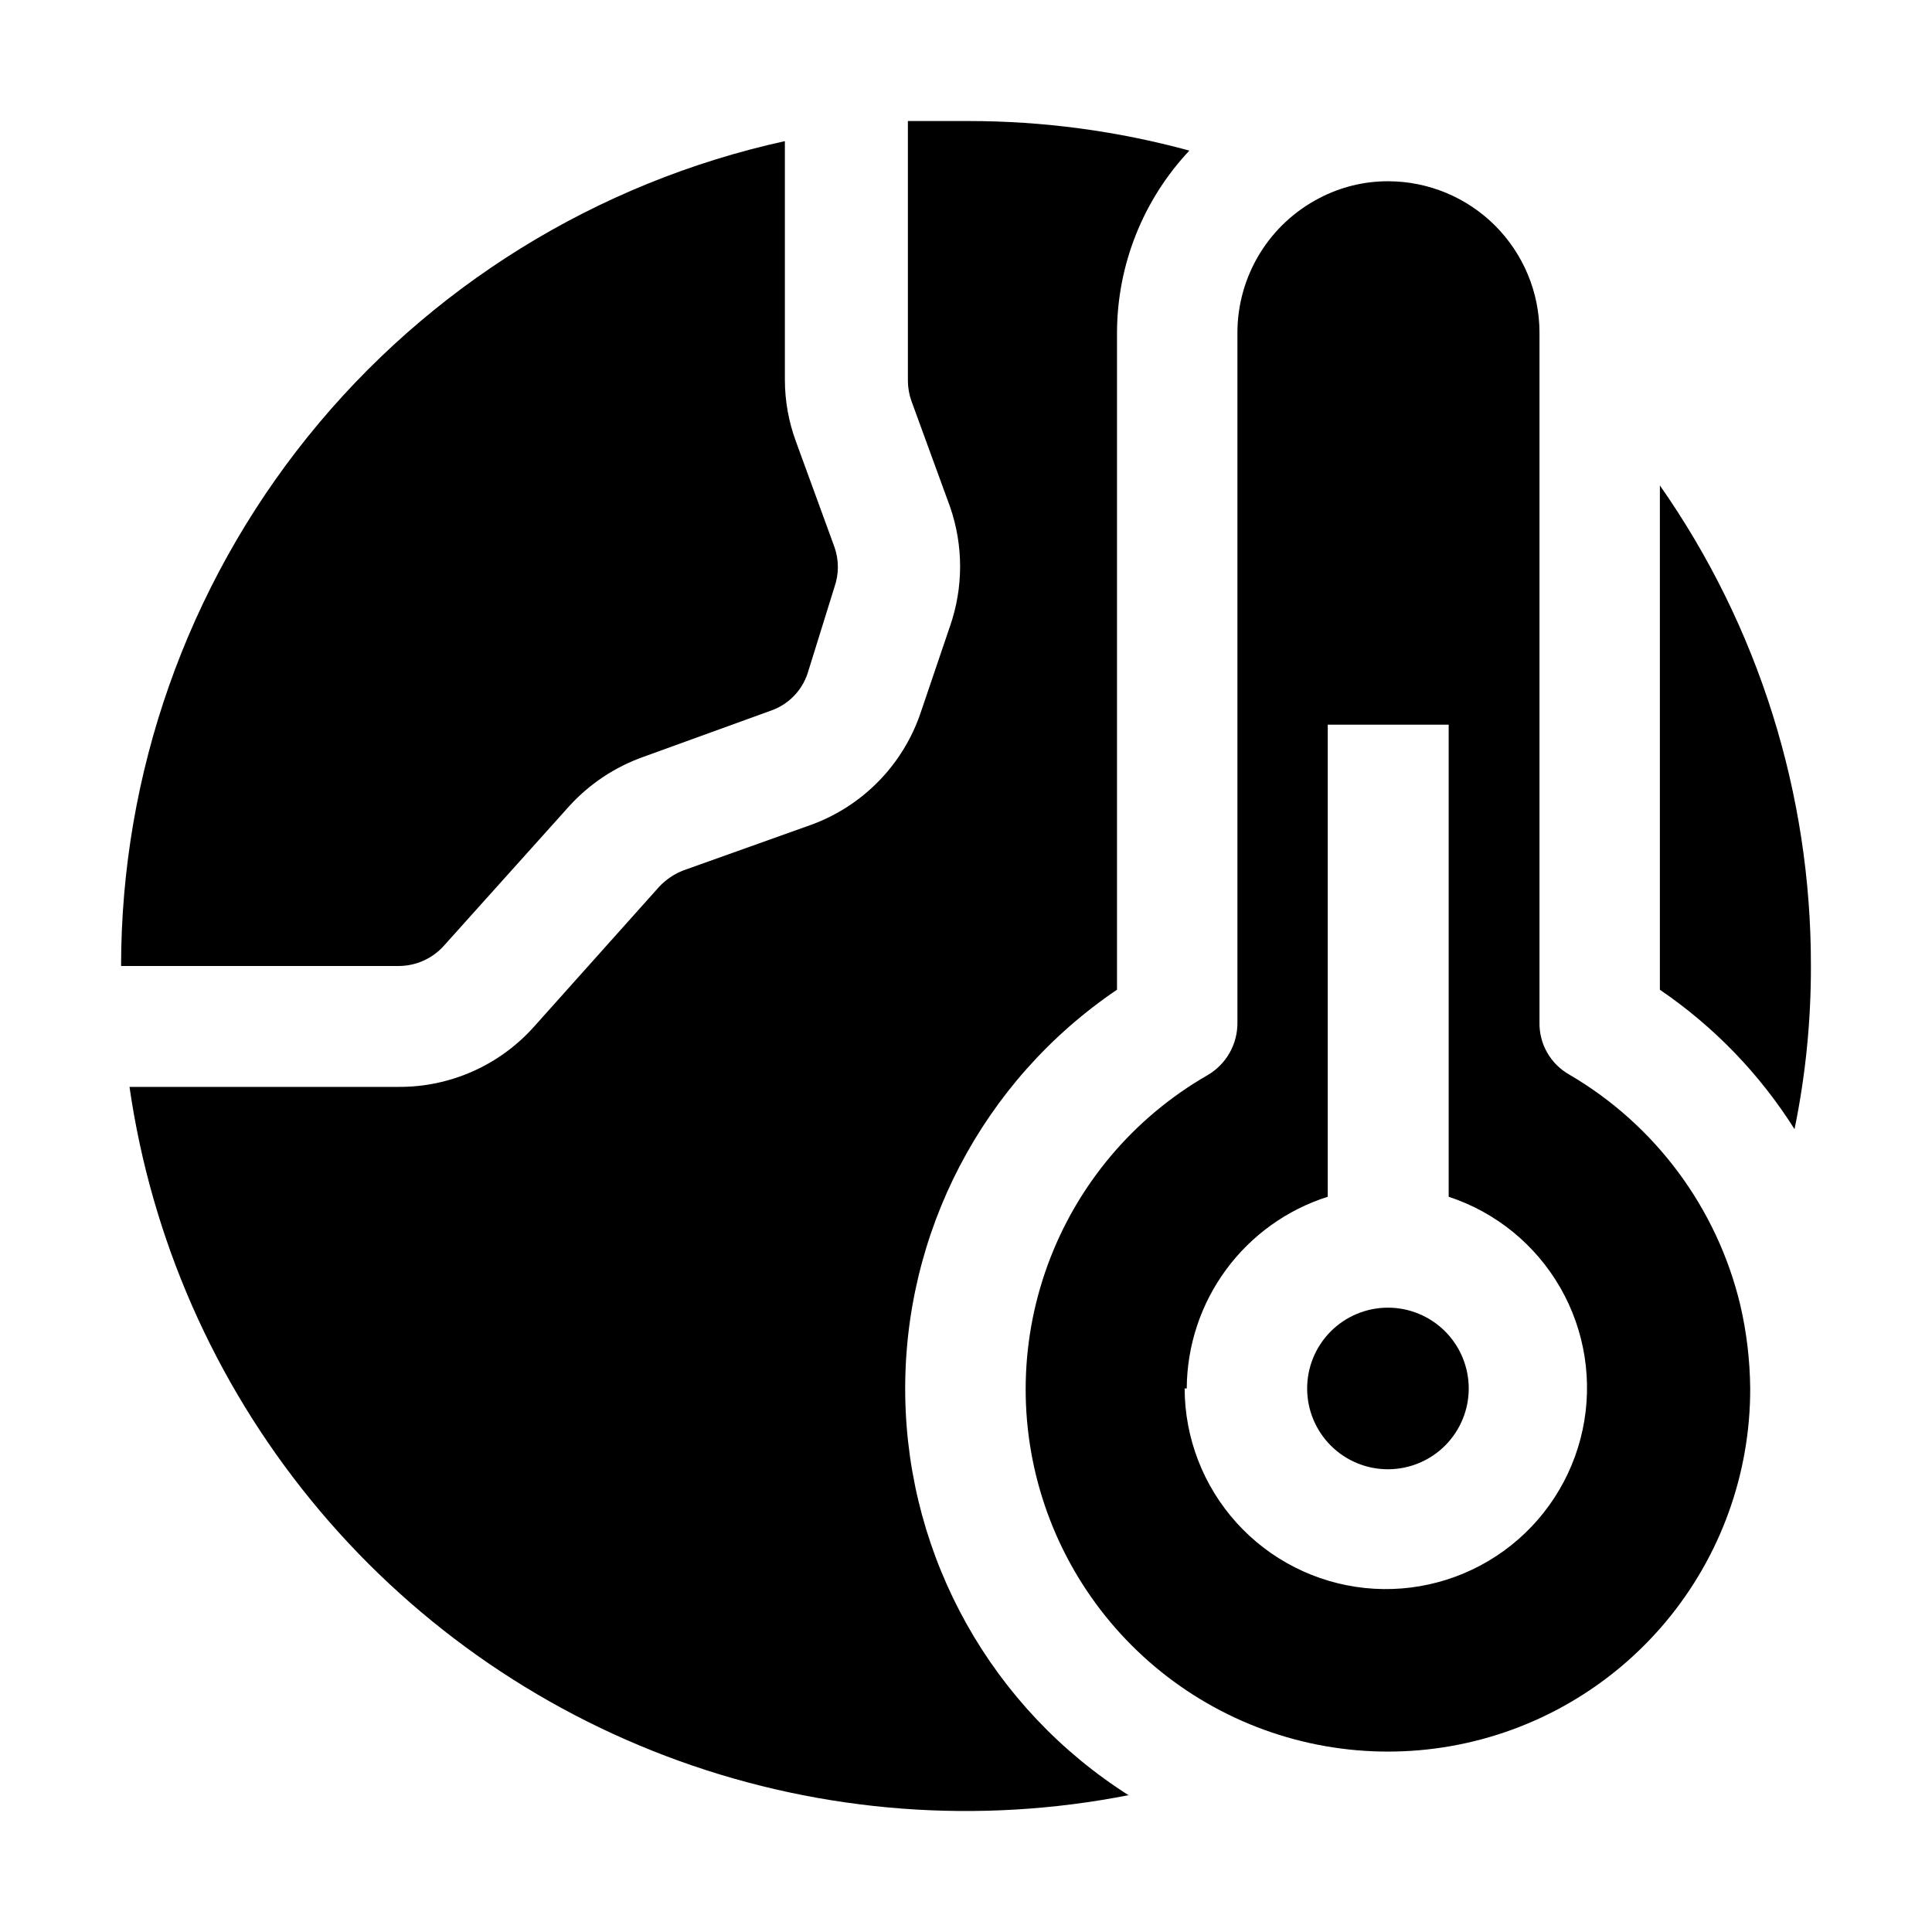 <?xml version="1.0" encoding="UTF-8"?>
<!-- Uploaded to: SVG Repo, www.svgrepo.com, Generator: SVG Repo Mixer Tools -->
<svg fill="#000000" width="800px" height="800px" version="1.1" viewBox="144 144 512 512" xmlns="http://www.w3.org/2000/svg">
 <g fill-rule="evenodd">
  <path d="m249.7 400h-73.613c0.027-51.027 17.48-100.52 49.473-140.27 31.992-39.754 76.602-67.391 126.44-78.328v63.254c0.008 5.59 1.004 11.133 2.941 16.375l10.215 27.988c1.184 3.398 1.184 7.098 0 10.496l-7.137 22.953c-1.559 4.695-5.242 8.375-9.938 9.934l-33.586 12.176c-7.566 2.684-14.348 7.203-19.734 13.156l-33.168 36.945c-3.039 3.371-7.356 5.301-11.895 5.32z"/>
  <path d="m443.24 619.71c-39.836 7.852-81.055 4.727-119.25-9.043-38.195-13.77-71.926-37.664-97.586-69.129-25.66-31.465-42.281-69.312-48.086-109.5h71.371c13.676 0.062 26.723-5.75 35.828-15.953l33.168-37.086h-0.004c1.797-1.91 3.996-3.394 6.438-4.34l33.727-12.035h0.004c13.848-5.012 24.629-16.102 29.246-30.09l7.695-22.672h0.004c3.519-10.199 3.519-21.285 0-31.488l-10.215-27.988h-0.004c-0.637-1.75-0.965-3.594-0.977-5.457v-68.855h15.953c19.809-0.012 39.527 2.621 58.637 7.84-12.254 13.039-19.105 30.246-19.172 48.141v174.23c-35.668 24.117-56.77 64.598-56.121 107.65 0.648 43.055 22.961 82.875 59.34 105.91z"/>
  <path d="m623.91 400c0.035 14.523-1.418 29.016-4.34 43.242-9.23-14.637-21.379-27.211-35.684-36.945v-133.65c26.133 37.316 40.113 81.793 40.023 127.35z"/>
  <path d="m511.96 533.37c-5.688 0.039-11.156-2.188-15.199-6.188-4.043-4-6.328-9.441-6.352-15.129-0.027-5.688 2.211-11.152 6.219-15.184 4.008-4.035 9.457-6.309 15.145-6.324 5.688-0.012 11.145 2.238 15.172 6.258 4.023 4.016 6.285 9.469 6.285 15.156 0 5.652-2.234 11.078-6.219 15.09-3.988 4.012-9.398 6.285-15.051 6.32z"/>
  <path d="m605.16 489.7c-6.168-25.59-22.488-47.57-45.203-60.875-2.481-1.383-4.535-3.414-5.941-5.883-1.41-2.469-2.109-5.273-2.035-8.113v-182.77c-0.035-10.605-4.266-20.762-11.762-28.262-7.5-7.496-17.66-11.727-28.262-11.762-6.387-0.031-12.68 1.508-18.332 4.477-6.519 3.375-11.988 8.477-15.812 14.742-3.824 6.266-5.859 13.461-5.883 20.805v182.91c0.031 2.832-0.688 5.617-2.09 8.078-1.402 2.461-3.434 4.5-5.887 5.918-19.586 11.262-34.57 29.074-42.316 50.297-7.75 21.223-7.766 44.5-0.043 65.73 7.719 21.234 22.68 39.062 42.254 50.352 19.57 11.293 42.496 15.316 64.738 11.371 22.246-3.949 42.391-15.613 56.883-32.949 14.492-17.332 22.406-39.219 22.352-61.812-0.066-7.492-0.957-14.957-2.66-22.254zm-146.66 22.254c0.059-11.332 3.707-22.352 10.422-31.477 6.715-9.129 16.145-15.895 26.945-19.324v-125.11h32.047v125.11c12.5 4.109 23.035 12.695 29.586 24.105 6.551 11.41 8.652 24.84 5.898 37.703-2.754 12.867-10.164 24.262-20.812 31.992-10.648 7.727-23.777 11.25-36.863 9.883-13.086-1.367-25.203-7.523-34.023-17.285-8.82-9.762-13.723-22.441-13.758-35.598z"/>
 </g>
</svg>
